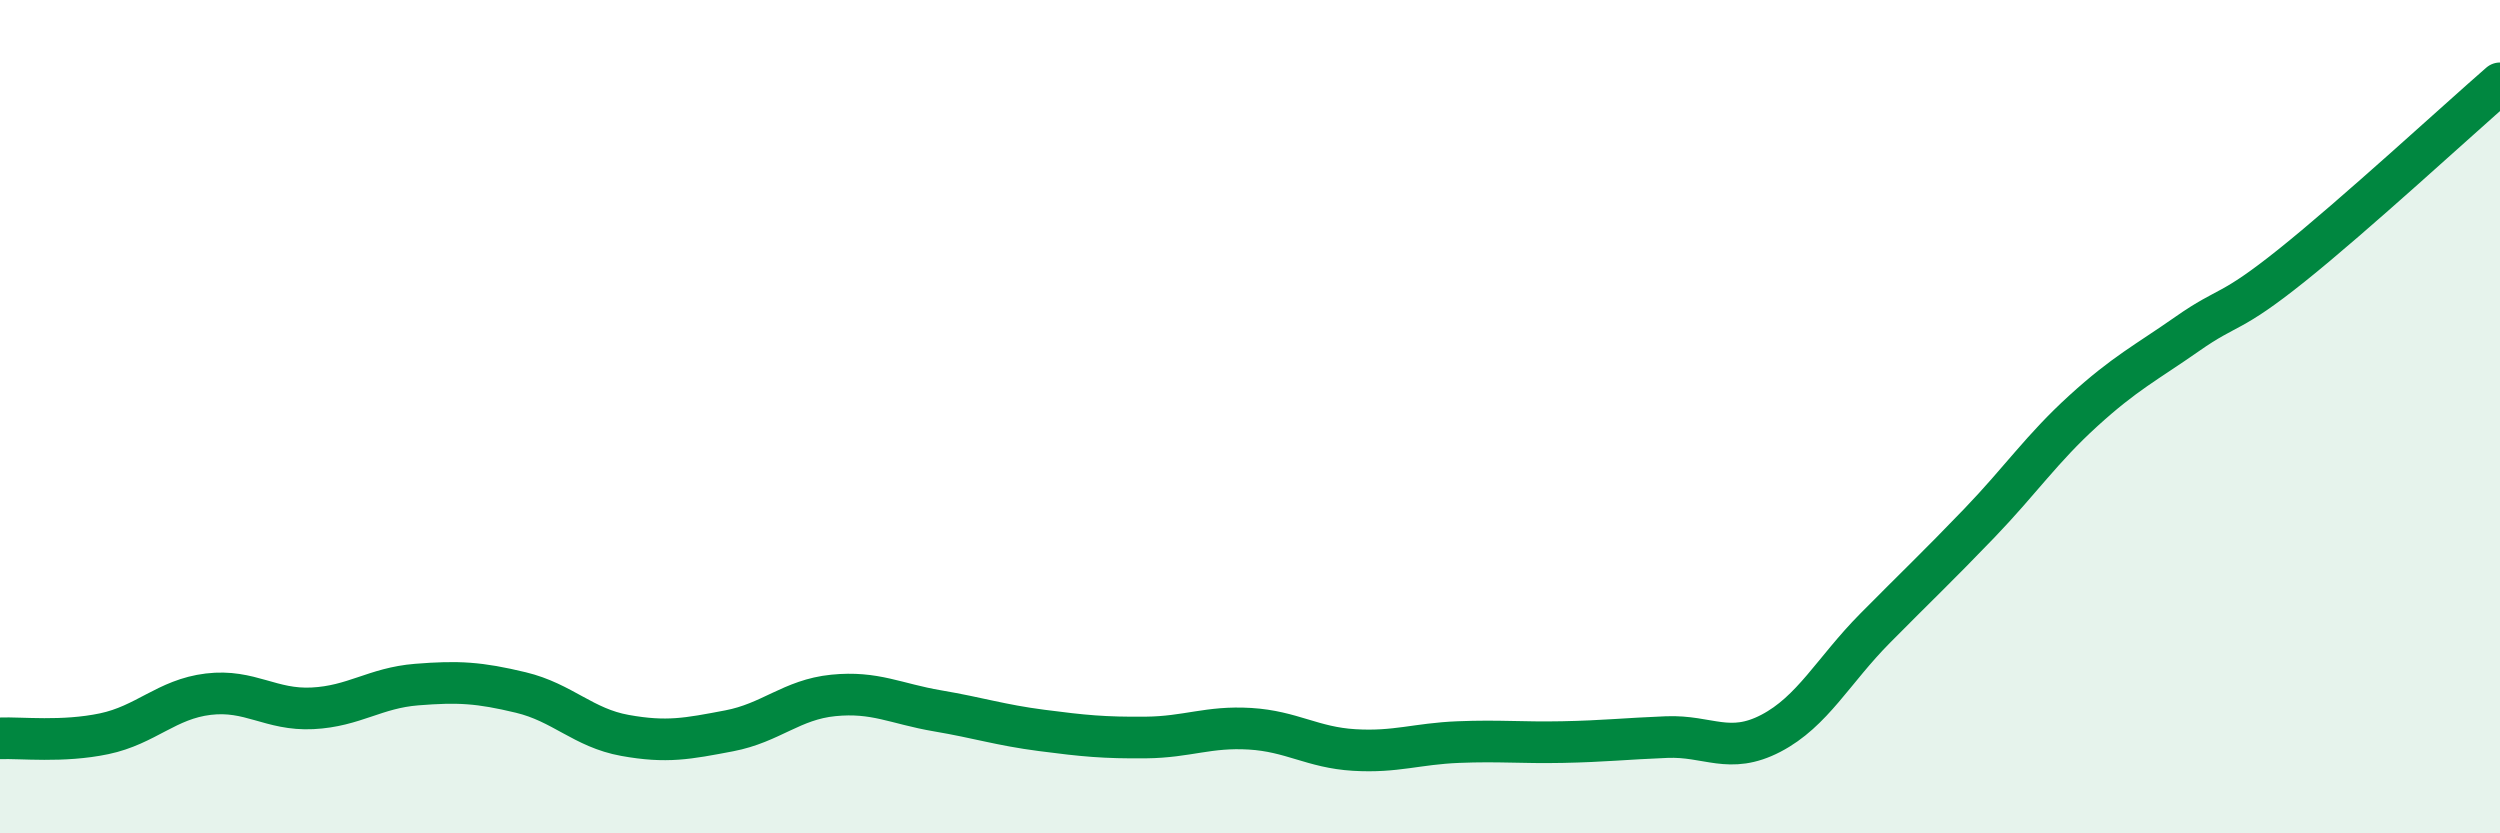 
    <svg width="60" height="20" viewBox="0 0 60 20" xmlns="http://www.w3.org/2000/svg">
      <path
        d="M 0,17.72 C 0.5,17.7 1.5,17.82 2.5,17.61 C 3.5,17.4 4,16.78 5,16.66 C 6,16.54 6.5,17.05 7.5,17 C 8.5,16.95 9,16.51 10,16.43 C 11,16.35 11.5,16.38 12.5,16.62 C 13.5,16.86 14,17.47 15,17.65 C 16,17.83 16.5,17.73 17.5,17.54 C 18.5,17.35 19,16.79 20,16.69 C 21,16.59 21.5,16.89 22.5,17.06 C 23.5,17.23 24,17.4 25,17.53 C 26,17.66 26.5,17.71 27.5,17.7 C 28.5,17.69 29,17.43 30,17.49 C 31,17.55 31.5,17.94 32.5,18 C 33.5,18.06 34,17.85 35,17.81 C 36,17.77 36.5,17.83 37.5,17.81 C 38.5,17.79 39,17.73 40,17.69 C 41,17.65 41.5,18.12 42.5,17.6 C 43.5,17.08 44,16.09 45,15.08 C 46,14.07 46.5,13.6 47.5,12.56 C 48.5,11.52 49,10.77 50,9.86 C 51,8.95 51.5,8.71 52.5,8.01 C 53.5,7.31 53.5,7.57 55,6.37 C 56.5,5.17 59,2.87 60,2L60 20L0 20Z"
        fill="#008740"
        opacity="0.1"
        stroke-linecap="round"
        stroke-linejoin="round"
      />
      <path
        d="M 0,17.72 C 0.5,17.7 1.5,17.82 2.5,17.61 C 3.5,17.4 4,16.78 5,16.66 C 6,16.54 6.5,17.05 7.5,17 C 8.5,16.95 9,16.51 10,16.43 C 11,16.35 11.5,16.38 12.5,16.62 C 13.5,16.86 14,17.47 15,17.65 C 16,17.83 16.5,17.73 17.5,17.54 C 18.5,17.35 19,16.79 20,16.69 C 21,16.59 21.5,16.89 22.5,17.06 C 23.5,17.23 24,17.4 25,17.53 C 26,17.66 26.5,17.71 27.5,17.7 C 28.5,17.69 29,17.43 30,17.49 C 31,17.55 31.5,17.94 32.5,18 C 33.5,18.06 34,17.85 35,17.81 C 36,17.77 36.5,17.83 37.5,17.81 C 38.5,17.79 39,17.73 40,17.69 C 41,17.65 41.5,18.12 42.5,17.6 C 43.5,17.08 44,16.09 45,15.08 C 46,14.07 46.5,13.6 47.5,12.56 C 48.5,11.52 49,10.77 50,9.86 C 51,8.95 51.5,8.71 52.5,8.01 C 53.5,7.31 53.5,7.57 55,6.37 C 56.5,5.17 59,2.87 60,2"
        stroke="#008740"
        stroke-width="1"
        fill="none"
        stroke-linecap="round"
        stroke-linejoin="round"
      />
    </svg>
  